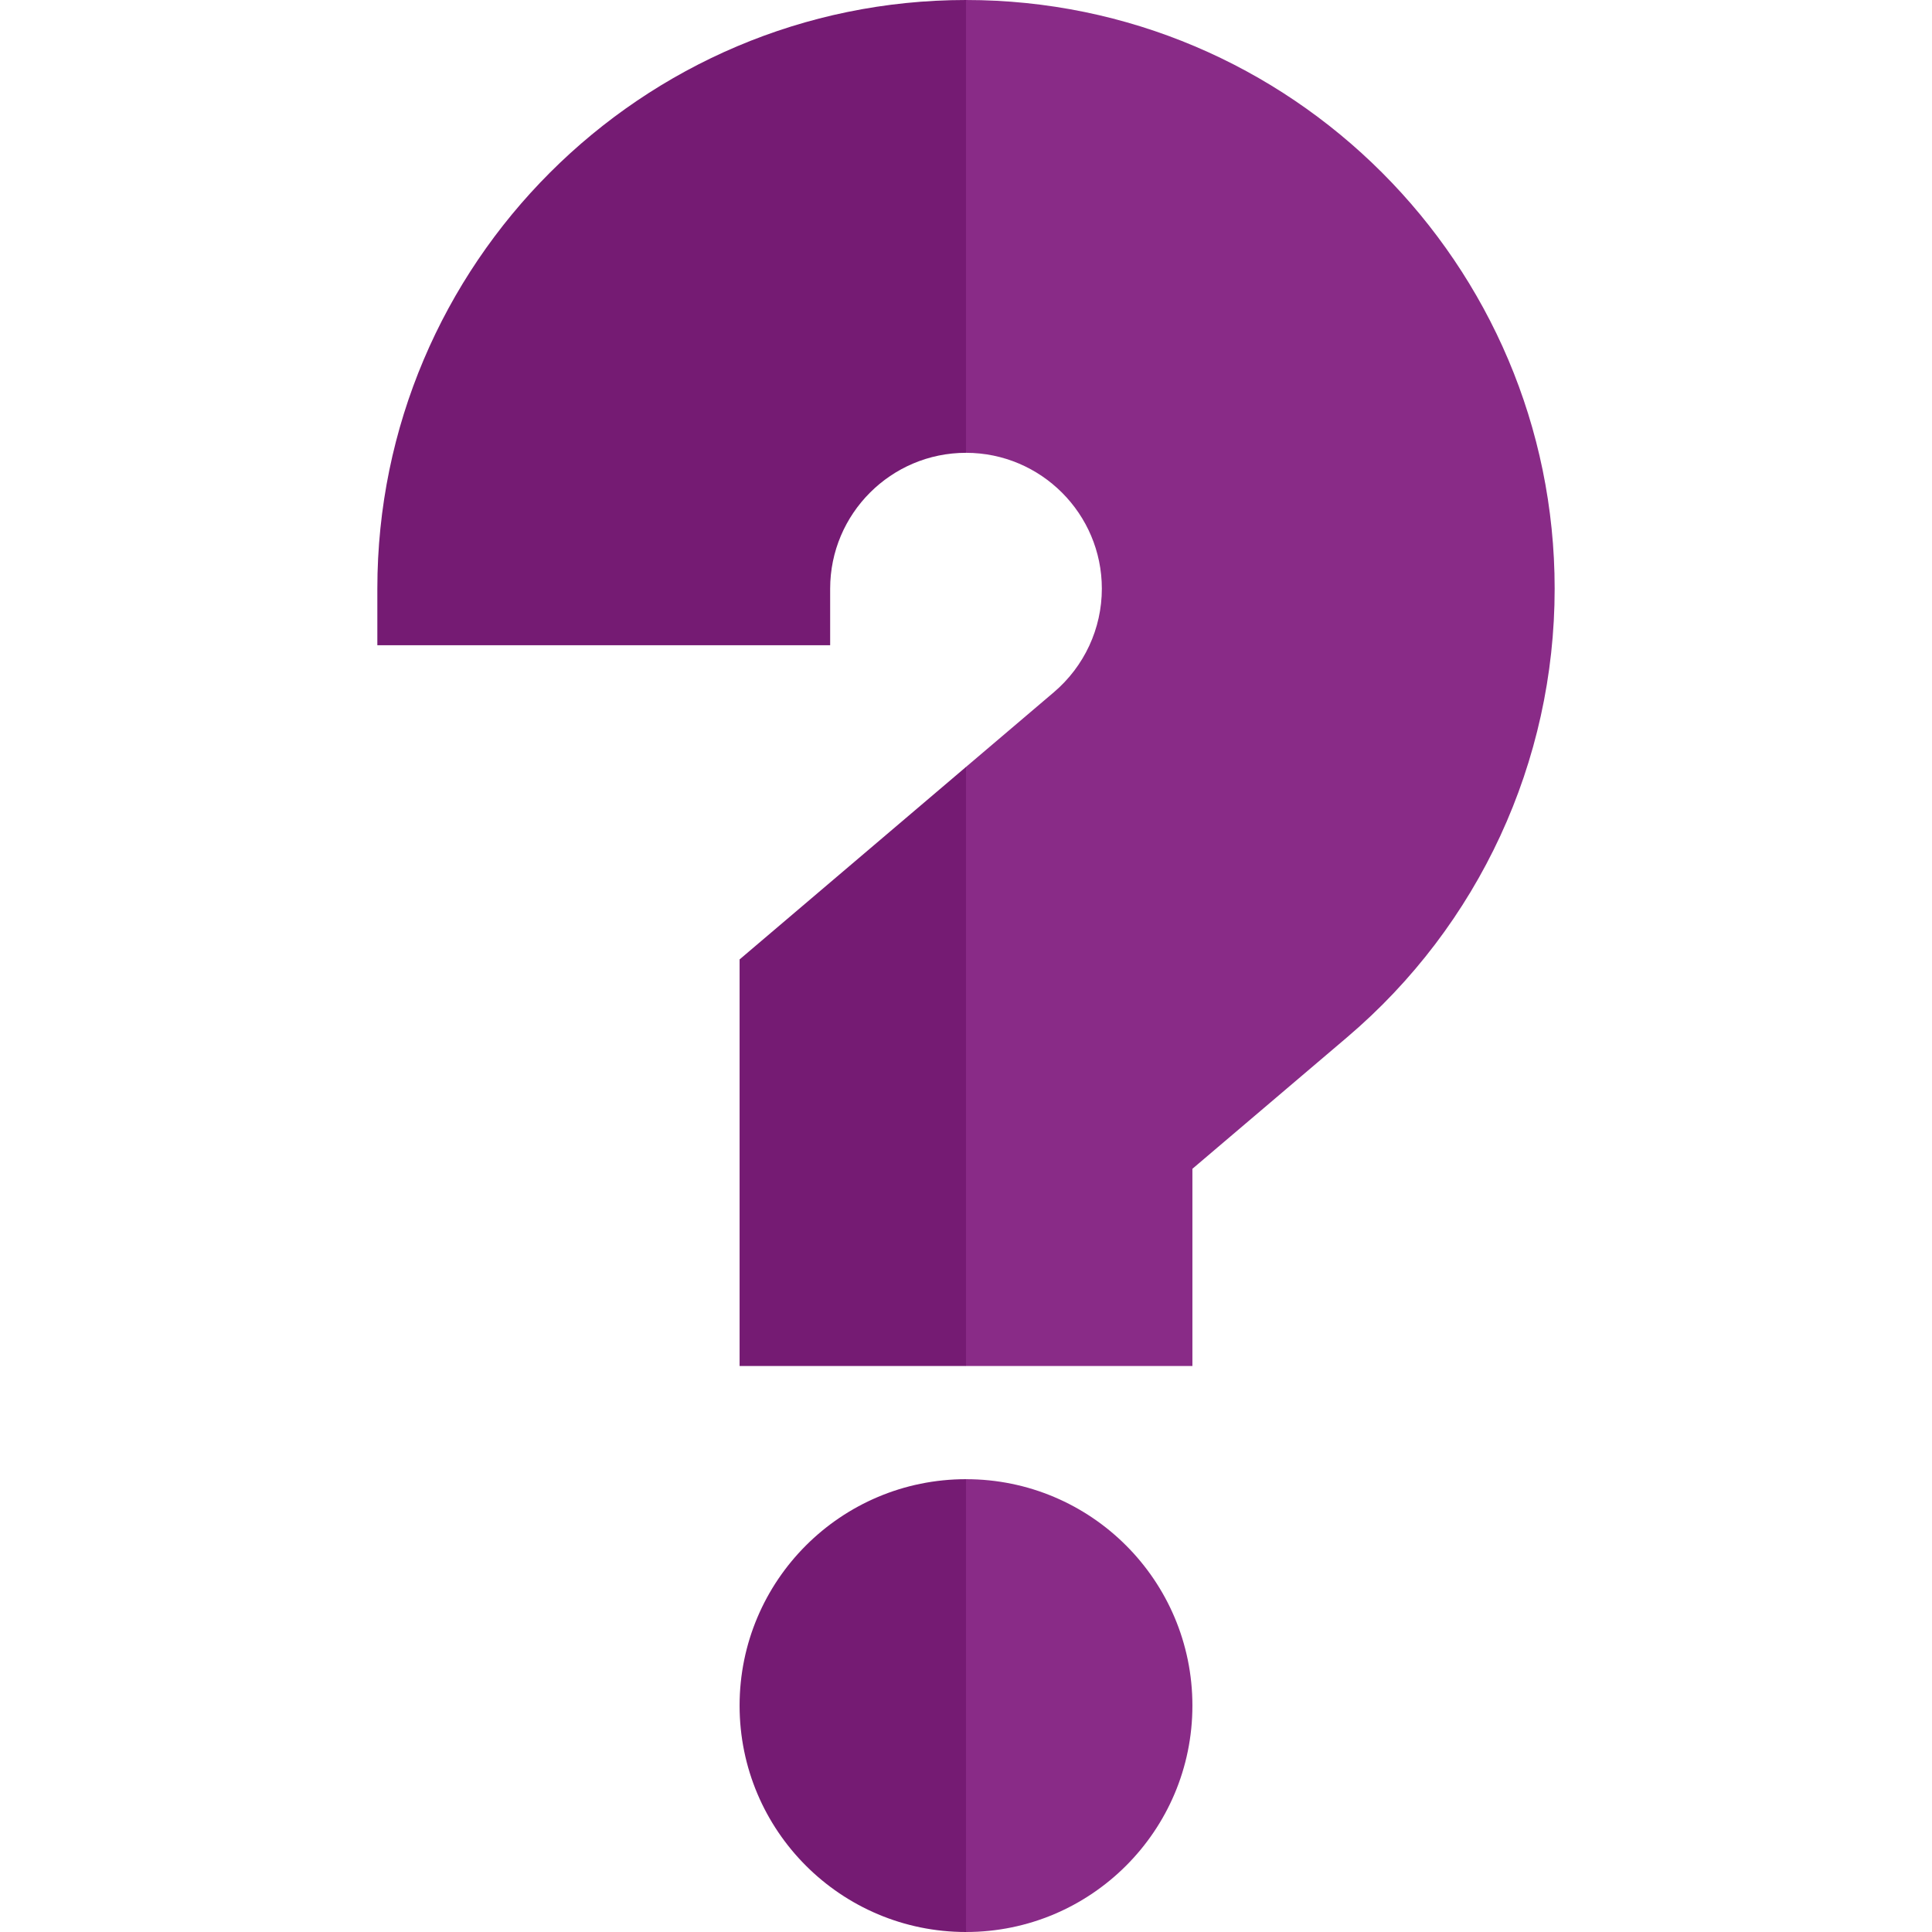 <?xml version="1.0" encoding="UTF-8"?> <svg xmlns="http://www.w3.org/2000/svg" id="Capa_1" height="512px" viewBox="0 0 512 512" width="512px" class=""> <g> <g> <path d="m256 392-30 60 30 60c33.137 0 60-26.863 60-60s-26.863-60-60-60z" fill="#0a77e8" data-original="#0A77E8" class="" style="fill:#892B87" data-old_color="#0a77e8"></path> <path d="m196 452c0 33.137 26.863 60 60 60v-120c-33.137 0-60 26.863-60 60z" fill="#0f9af0" data-original="#0F9AF0" class="active-path" style="fill:#751B73" data-old_color="#0f9af0"></path> <path d="m256 0-60 60 60 60c19.851 0 36 16.149 36 36 0 10.578-4.643 20.59-12.74 27.471l-23.26 19.775-40 79.377 40 79.377h60v-52.258l40.976-34.837c34.968-29.714 55.024-73.052 55.024-118.905 0-86.019-69.981-156-156-156z" fill="#0a77e8" data-original="#0A77E8" class="" style="fill:#892B87" data-old_color="#0a77e8"></path> <g fill="#0f9af0"> <path d="m196 254.258v107.742h60v-158.754z" data-original="#0F9AF0" class="active-path" style="fill:#751B73" data-old_color="#0F9AF0"></path> <path d="m100 156v15h120v-15c0-19.851 16.149-36 36-36v-120c-86.019 0-156 69.981-156 156z" data-original="#0F9AF0" class="active-path" style="fill:#751B73" data-old_color="#0F9AF0"></path> </g> </g> </g> </svg> 